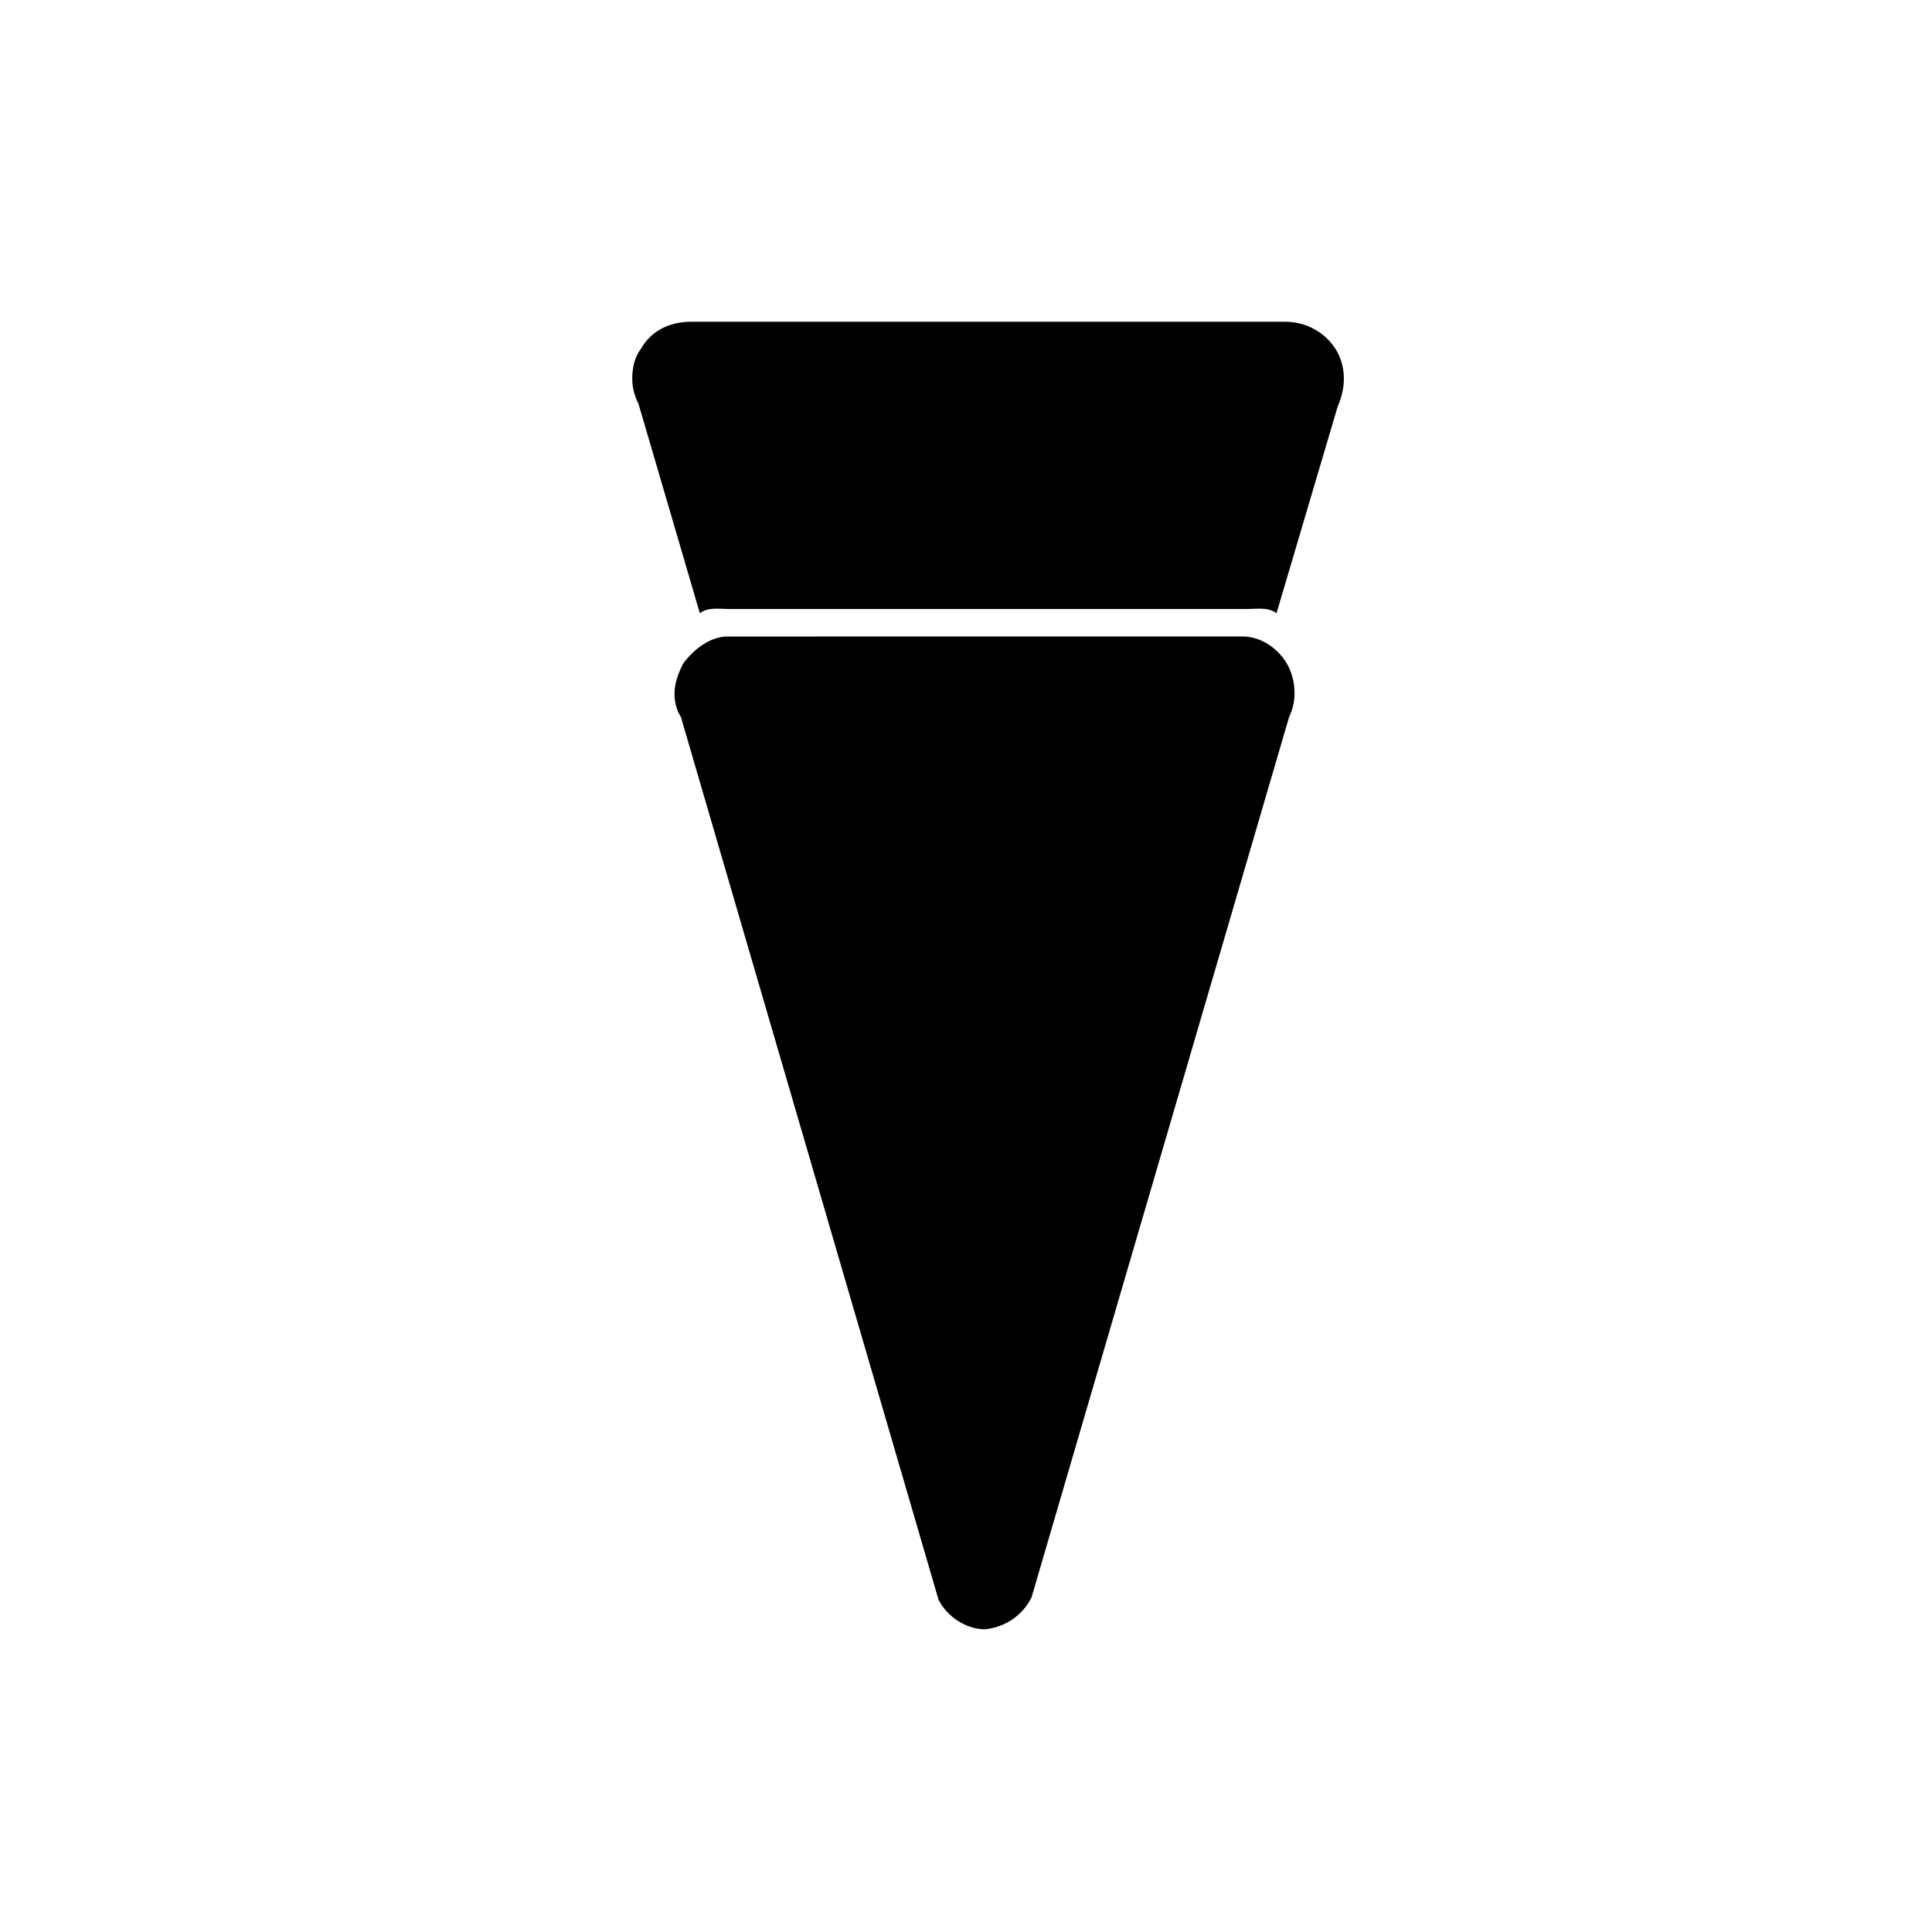 <?xml version="1.0" encoding="UTF-8"?>
<!-- Uploaded to: ICON Repo, www.iconrepo.com, Generator: ICON Repo Mixer Tools -->
<svg fill="#000000" width="800px" height="800px" version="1.1" viewBox="144 144 512 512" xmlns="http://www.w3.org/2000/svg">
 <g>
  <path d="m417.35 567.38 68.293-233.43c2.238-4.477 1.68-10.078-0.559-13.996-2.238-3.918-6.719-7.277-11.754-7.277l-136.59 0.004c-4.477 0-8.957 3.359-11.754 7.277-1.121 2.238-2.238 5.039-2.238 7.836 0 2.238 0.559 4.477 1.68 6.156l68.293 233.99c2.238 4.477 7.277 7.836 12.316 7.836 5.594-0.559 10.074-3.914 12.312-8.395z"/>
  <path d="m313.79 236.54c-1.68 2.238-2.238 5.039-2.238 7.836 0 2.238 0.559 4.477 1.68 6.719l16.234 55.418c2.238-1.68 5.039-1.121 7.836-1.121h137.15c2.801 0 5.598-0.559 7.836 1.121l16.234-54.859c2.238-5.039 2.238-10.637-0.559-15.113-2.801-4.477-7.836-7.277-13.434-7.277h-157.3c-5.598 0-10.637 2.242-13.434 7.277z"/>
 </g>
</svg>